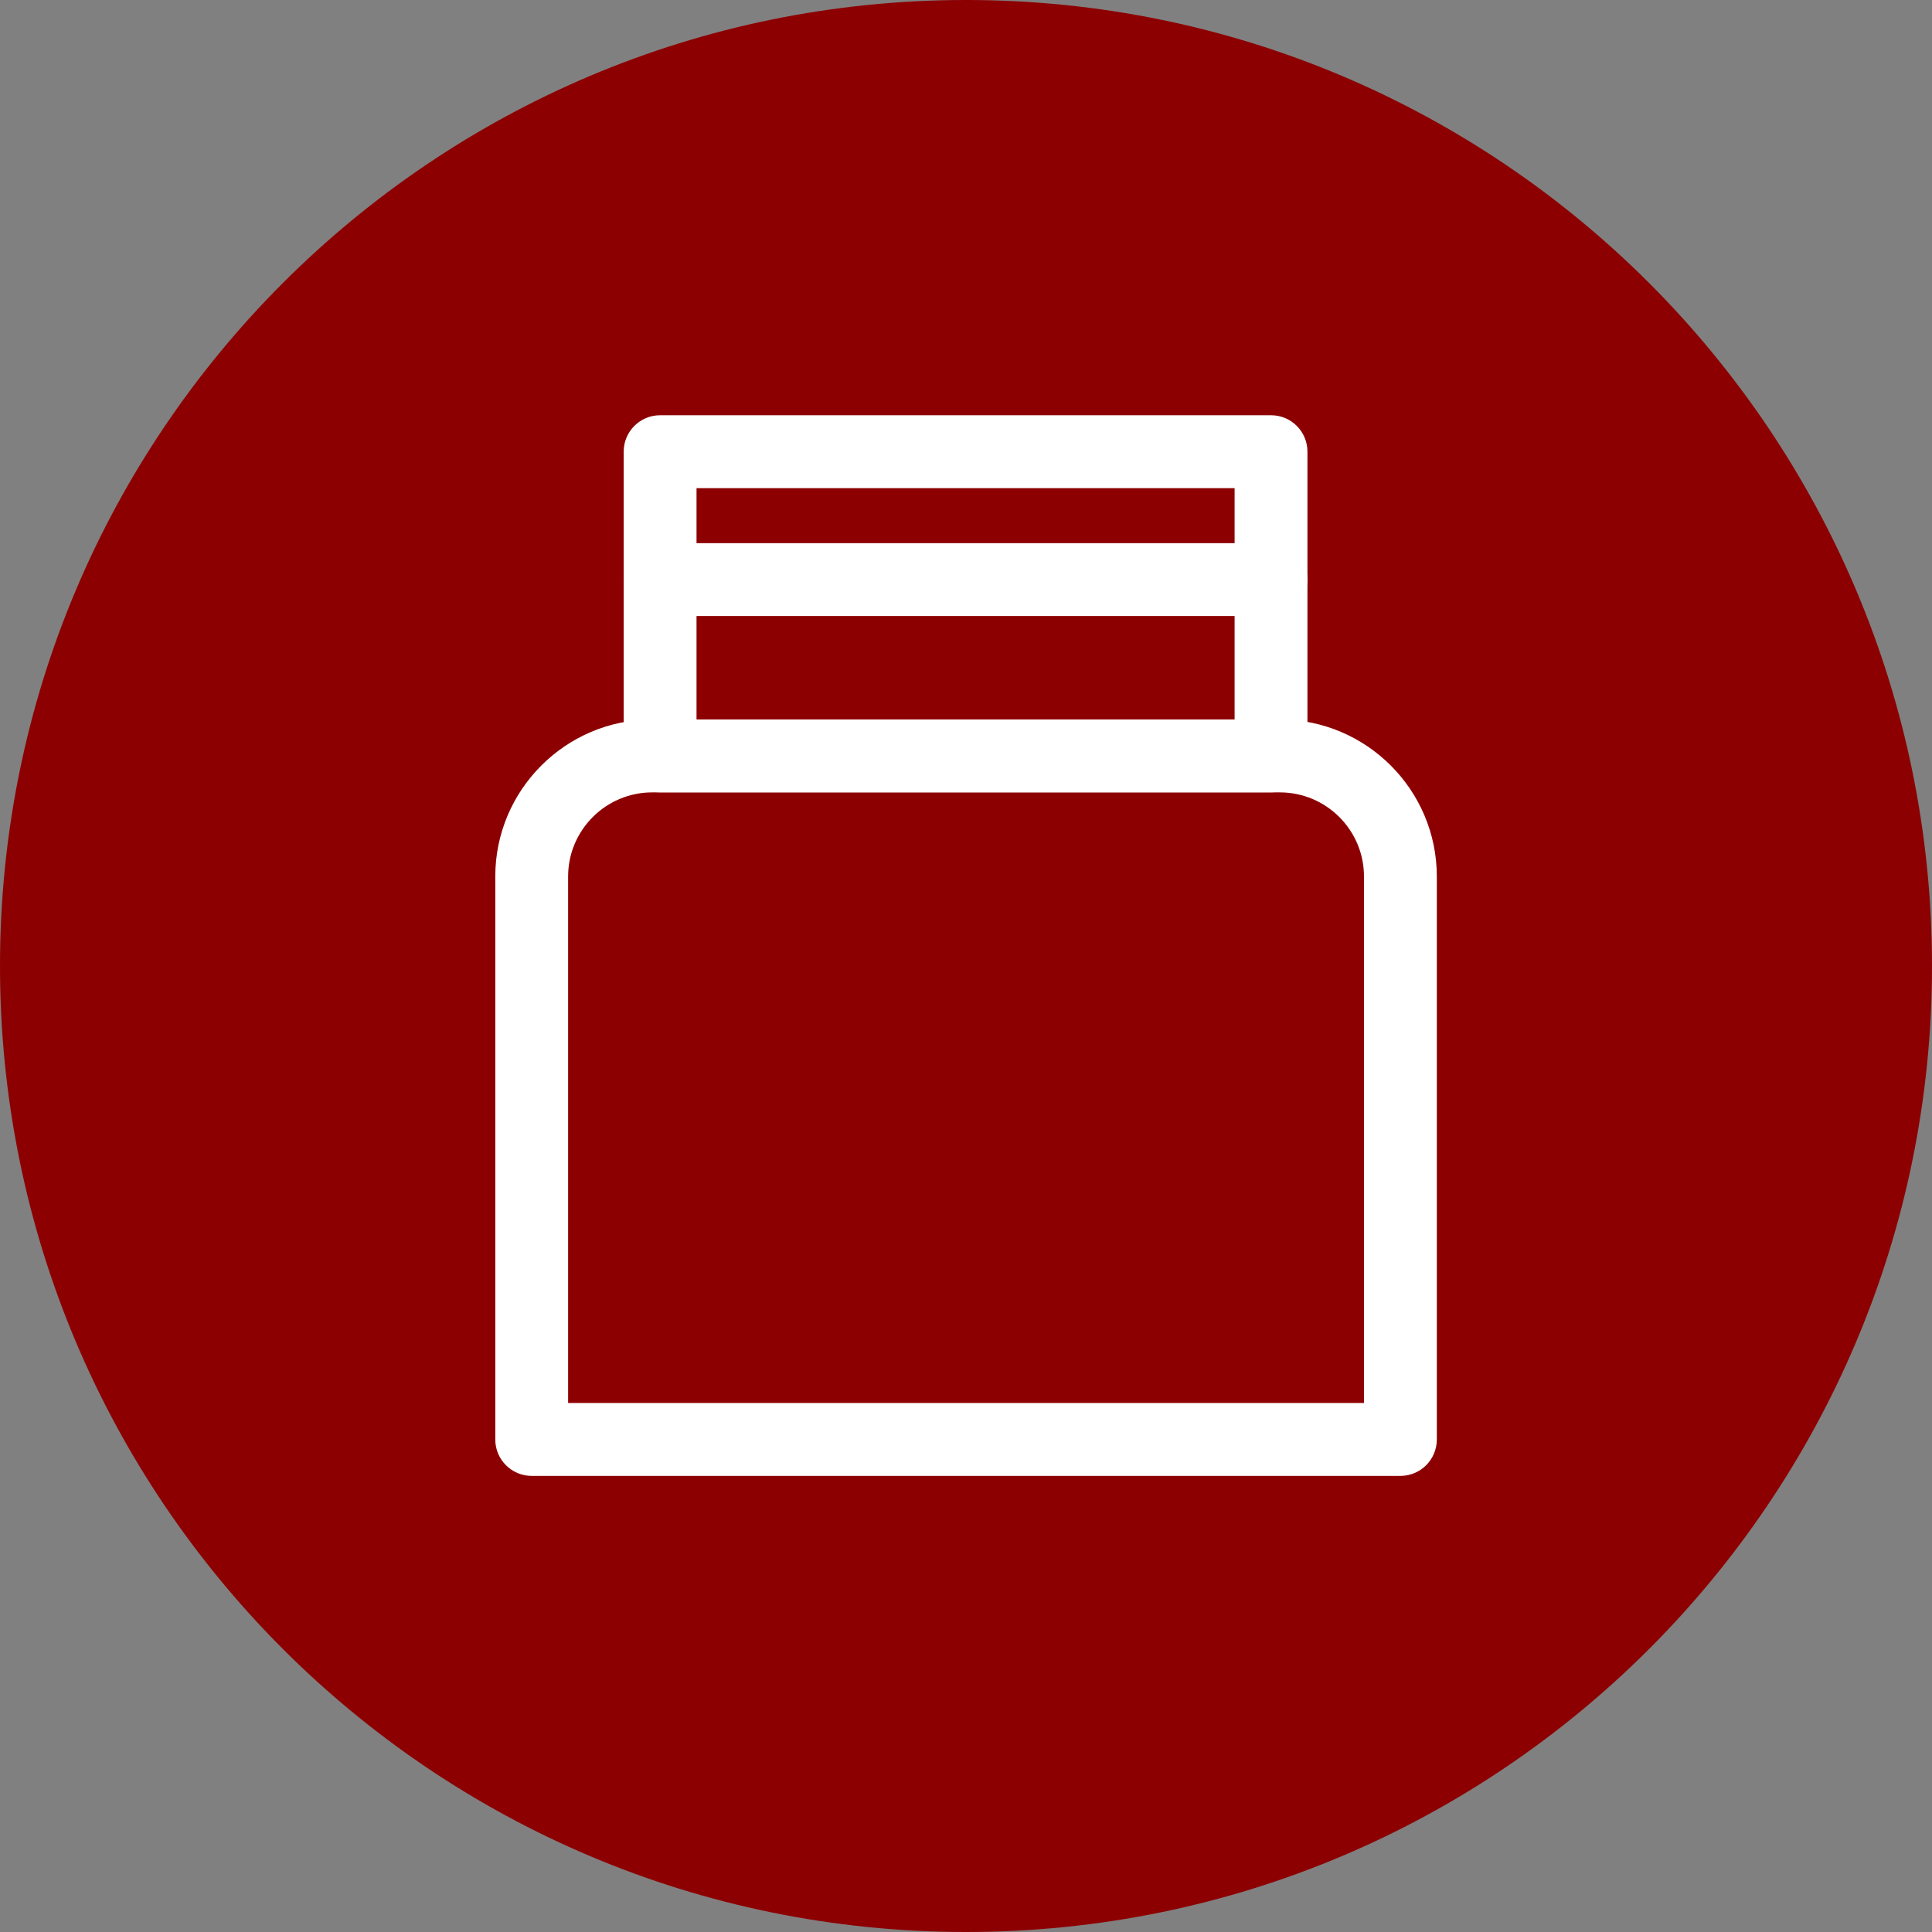 <?xml version="1.0" encoding="UTF-8"?> <svg xmlns="http://www.w3.org/2000/svg" xmlns:xlink="http://www.w3.org/1999/xlink" id="Camada_2" data-name="Camada 2" viewBox="0 0 378.26 378.26"><rect x="0" y="0" width="378.26" height="378.26" fill="#808080" stroke="none"/><defs><style> .cls-1 { fill: #fff; } .cls-2 { fill: #8d0002; } .cls-3 { clip-path: url(#clippath); } .cls-4 { fill: none; } </style><clipPath id="clippath"><rect class="cls-4" width="378.26" height="378.26"></rect></clipPath></defs><g id="Camada_1-2" data-name="Camada 1"><g class="cls-3"><path class="cls-2" d="M378.26,189.13c0,104.45-84.68,189.13-189.13,189.13S0,293.58,0,189.13,84.68,0,189.13,0s189.13,84.68,189.13,189.13"></path><path class="cls-1" d="M274.16,288.96H104.1c-3.94,0-7.13-3.19-7.13-7.13v-110.23c0-16.94,13.79-30.73,30.73-30.73h122.88c16.94,0,30.73,13.79,30.73,30.73v110.23c0,3.94-3.19,7.13-7.13,7.13m-162.93-14.27h155.8v-103.09c0-9.08-7.39-16.46-16.46-16.46H127.69c-9.08,0-16.46,7.39-16.46,16.46v103.09Z"></path><path class="cls-1" d="M248.85,155.13h-119.61c-3.94,0-7.13-3.19-7.13-7.13v-59.57c0-3.94,3.19-7.13,7.13-7.13h119.61c3.94,0,7.13,3.19,7.13,7.13v59.57c0,3.94-3.19,7.13-7.13,7.13m-112.48-14.26h105.35v-45.3h-105.35v45.3Z"></path><path class="cls-1" d="M248.85,120.61h-119.61c-3.94,0-7.13-3.19-7.13-7.13s3.19-7.13,7.13-7.13h119.61c3.94,0,7.13,3.19,7.13,7.13s-3.19,7.13-7.13,7.13"></path></g></g></svg> 